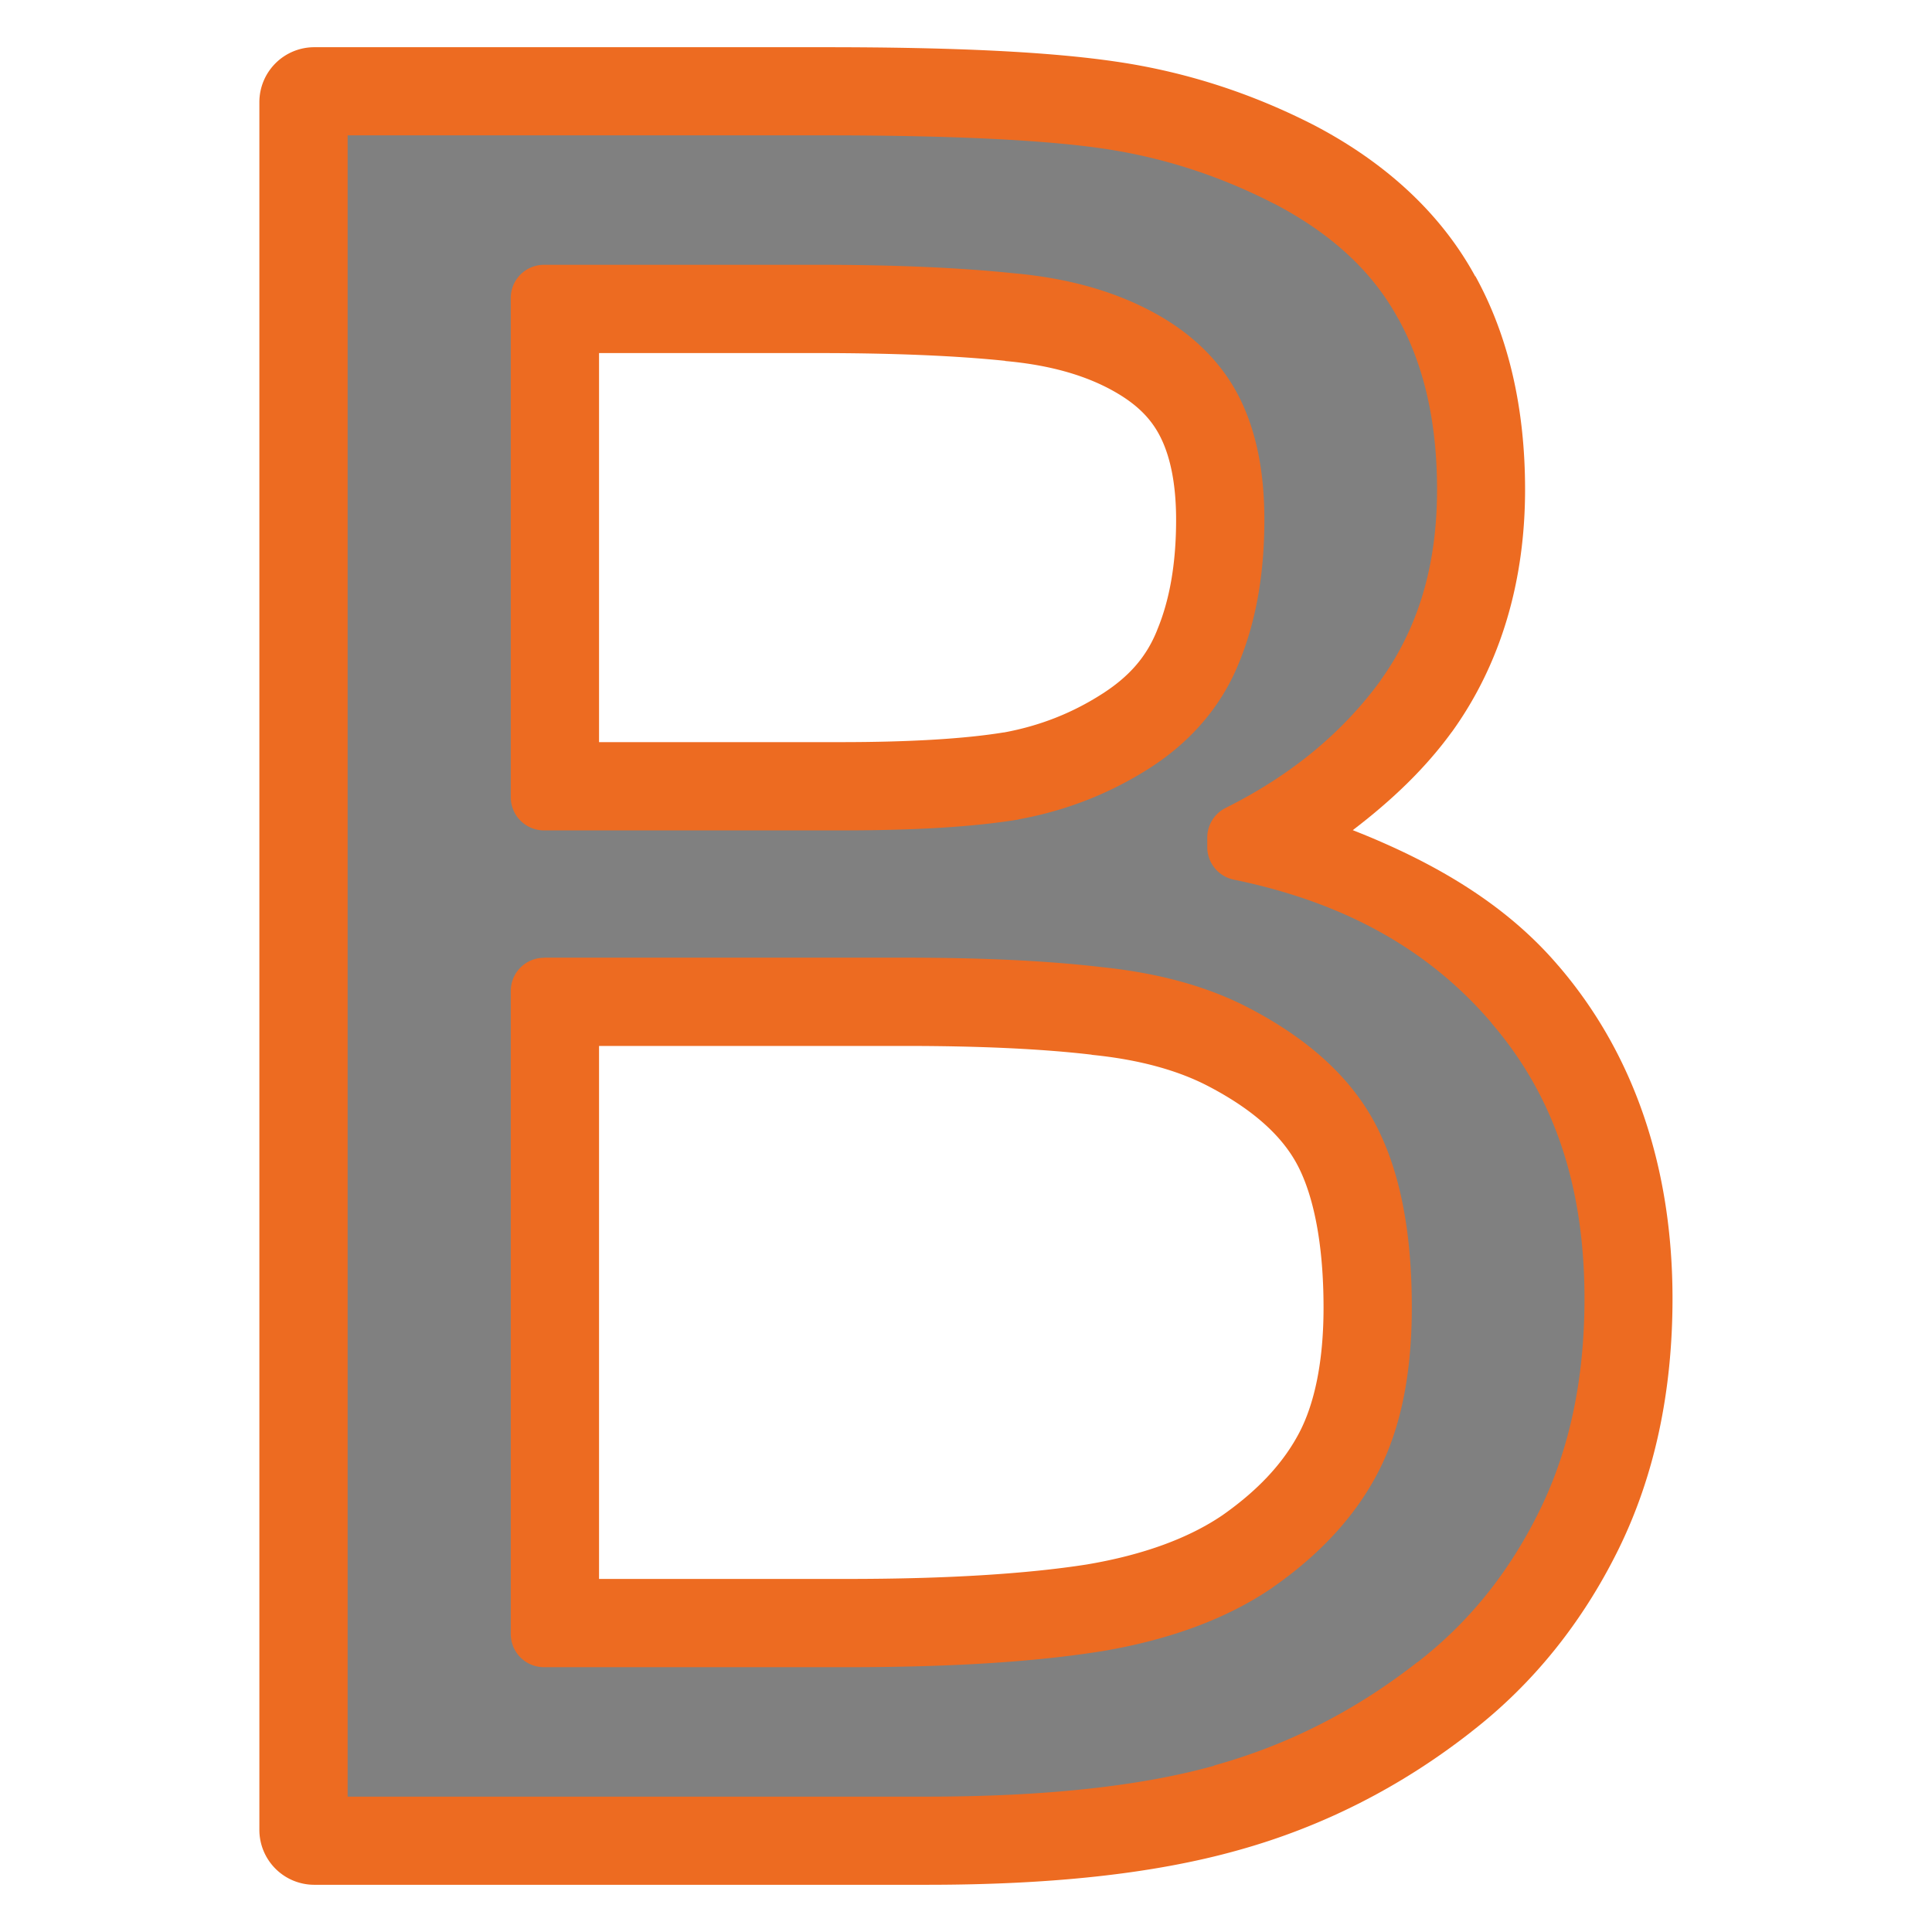 <?xml version="1.0" encoding="UTF-8" standalone="no"?>
<svg
   xmlns:dc="http://purl.org/dc/elements/1.1/"
   xmlns:cc="http://creativecommons.org/ns#"
   xmlns:rdf="http://www.w3.org/1999/02/22-rdf-syntax-ns#"
   xmlns:svg="http://www.w3.org/2000/svg"
   xmlns="http://www.w3.org/2000/svg"
   xmlns:sodipodi="http://sodipodi.sourceforge.net/DTD/sodipodi-0.dtd"
   xmlns:inkscape="http://www.inkscape.org/namespaces/inkscape"
   version="1.0"
   id="Layer_1"
   x="0px"
   y="0px"
   viewBox="0 0 16 16"
   enable-background="new 0 0 16 16"
   xml:space="preserve"
   sodipodi:docname="make_bold.svg"
   inkscape:version="1.0.2 (e86c870879, 2021-01-15, custom)"><defs
   id="defs10" /><sodipodi:namedview
   pagecolor="#ffffff"
   bordercolor="#666666"
   borderopacity="1"
   objecttolerance="10"
   gridtolerance="10"
   guidetolerance="10"
   inkscape:pageopacity="0"
   inkscape:pageshadow="2"
   inkscape:window-width="1920"
   inkscape:window-height="1137"
   id="namedview8"
   showgrid="false"
   inkscape:zoom="21.831922"
   inkscape:cx="2.9625479"
   inkscape:cy="3.8740341"
   inkscape:window-x="1912"
   inkscape:window-y="-8"
   inkscape:window-maximized="1"
   inkscape:current-layer="Layer_1"
   inkscape:document-rotation="0" />

<g
   id="g837"><path
     id="path905"
     style="font-size:19.682px;line-height:1.25;font-family:sans-serif;letter-spacing:0px;word-spacing:0px;fill:#ed6b21;fill-opacity:1;stroke-width:1"
     sodipodi:type="inkscape:offset"
     inkscape:radius="0.45459658"
     inkscape:original="M 2.6035156 0.84570312 L 2.6035156 15.154297 L 7.6777344 15.154297 C 8.670794 15.154297 9.4882228 15.06611 10.128906 14.886719 C 10.775997 14.707327 11.368076 14.405273 11.90625 13.982422 C 12.361135 13.630046 12.7231 13.1813 12.992188 12.636719 C 13.261275 12.092137 13.396484 11.465065 13.396484 10.753906 C 13.396484 9.7608469 13.117942 8.9400592 12.560547 8.2929688 C 12.003152 7.6394714 11.24087 7.2142369 10.273438 7.015625 L 10.273438 6.9375 C 10.850053 6.6491924 11.310281 6.2690278 11.65625 5.7949219 C 12.002219 5.3144092 12.175781 4.7338122 12.175781 4.0546875 C 12.175781 3.4524449 12.057366 2.9370705 11.820312 2.5078125 C 11.58326 2.0721476 11.201142 1.7169002 10.675781 1.4414062 C 10.201675 1.1979465 9.7064537 1.0378196 9.1875 0.9609375 C 8.6685463 0.88405547 7.8861111 0.84570312 6.8417969 0.84570312 L 2.6035156 0.84570312 z M 4.5058594 2.46875 L 6.7753906 2.46875 C 7.4096674 2.46875 7.9398826 2.4922615 8.3691406 2.5371094 C 8.7983987 2.5755504 9.1637225 2.6805311 9.4648438 2.8535156 C 9.7211172 3.0008729 9.9081142 3.1926346 10.023438 3.4296875 C 10.13876 3.6667404 10.195312 3.9587184 10.195312 4.3046875 C 10.195312 4.7211321 10.132043 5.0830969 10.003906 5.390625 C 9.8821764 5.6917463 9.6702619 5.9386543 9.3691406 6.1308594 C 9.0680193 6.3230648 8.7410479 6.451557 8.3886719 6.515625 C 8.0362959 6.5732863 7.5626326 6.6015625 6.9667969 6.6015625 L 4.5058594 6.6015625 L 4.5058594 2.46875 z M 4.5058594 8.2070312 L 7.4960938 8.2070312 C 8.1239637 8.2070313 8.6541789 8.2319485 9.0898438 8.2832031 C 9.5319154 8.328051 9.9073154 8.431626 10.214844 8.5917969 C 10.669729 8.8288499 10.983265 9.1155159 11.15625 9.4550781 C 11.329234 9.7946405 11.416016 10.253463 11.416016 10.830078 C 11.416016 11.336218 11.332593 11.74997 11.166016 12.070312 C 10.999438 12.390654 10.737689 12.675915 10.378906 12.925781 C 10.039344 13.156427 9.604033 13.316555 9.0722656 13.40625 C 8.5404982 13.489539 7.8582794 13.53125 7.0253906 13.53125 L 4.5058594 13.53125 L 4.5058594 8.2070312 z "
     d="M 2.604,0.391 A 0.455,0.455 0 0 0 2.148,0.846 V 15.154 a 0.455,0.455 0 0 0 0.455,0.455 h 5.074 c 1.019,0 1.872,-0.089 2.572,-0.285 0.704,-0.195 1.353,-0.525 1.936,-0.982 l 0.002,-0.002 c 0.509,-0.395 0.916,-0.902 1.213,-1.502 0.304,-0.615 0.451,-1.315 0.451,-2.084 0,-1.077 -0.314,-2.022 -0.945,-2.756 l -0.002,-0.002 C 12.462,7.478 11.864,7.135 11.203,6.875 11.515,6.637 11.797,6.373 12.023,6.062 a 0.455,0.455 0 0 0 0.002,-0.002 c 0.405,-0.563 0.605,-1.249 0.605,-2.006 0,-0.662 -0.132,-1.26 -0.412,-1.768 v 0.004 C 11.933,1.766 11.474,1.347 10.887,1.039 a 0.455,0.455 0 0 0 -0.004,-0.002 C 10.366,0.772 9.822,0.596 9.254,0.512 8.691,0.428 7.897,0.391 6.842,0.391 Z m 2.357,2.533 h 1.814 c 0.623,0 1.14,0.022 1.547,0.064 a 0.455,0.455 0 0 0 0.006,0.002 c 0.379,0.034 0.678,0.124 0.91,0.258 0.191,0.11 0.304,0.231 0.377,0.381 0.077,0.158 0.125,0.379 0.125,0.676 0,0.37 -0.056,0.67 -0.156,0.91 a 0.455,0.455 0 0 0 -0.002,0.006 C 9.497,5.432 9.359,5.599 9.125,5.748 8.875,5.908 8.607,6.012 8.314,6.066 c -9.002e-4,1.474e-4 -0.003,-1.469e-4 -0.004,0 -0.312,0.051 -0.764,0.08 -1.344,0.08 H 4.961 Z m 0,5.738 h 2.535 c 0.616,10e-8 1.131,0.024 1.541,0.072 a 0.455,0.455 0 0 0 0.008,0.002 c 0.398,0.04 0.715,0.131 0.959,0.258 0.398,0.207 0.629,0.434 0.748,0.668 0.126,0.247 0.209,0.637 0.209,1.168 0,0.456 -0.078,0.798 -0.199,1.031 -0.127,0.244 -0.331,0.472 -0.639,0.688 -0.271,0.184 -0.643,0.327 -1.127,0.408 -0.495,0.077 -1.155,0.119 -1.971,0.119 H 4.961 Z" /><path
     id="path902"
     style="font-size:19.682px;line-height:1.25;font-family:sans-serif;letter-spacing:0px;word-spacing:0px;fill:#808080;fill-opacity:1;stroke-width:1"
     sodipodi:type="inkscape:offset"
     inkscape:radius="-0.27482691"
     inkscape:original="M 2.6035156 0.84570312 L 2.6035156 15.154297 L 7.6777344 15.154297 C 8.670794 15.154297 9.4882228 15.06611 10.128906 14.886719 C 10.775997 14.707327 11.368076 14.405273 11.90625 13.982422 C 12.361135 13.630046 12.7231 13.1813 12.992188 12.636719 C 13.261275 12.092137 13.396484 11.465065 13.396484 10.753906 C 13.396484 9.7608469 13.117942 8.9400592 12.560547 8.2929688 C 12.003152 7.6394714 11.24087 7.2142369 10.273438 7.015625 L 10.273438 6.9375 C 10.850053 6.6491924 11.310281 6.2690278 11.65625 5.7949219 C 12.002219 5.3144092 12.175781 4.7338122 12.175781 4.0546875 C 12.175781 3.4524449 12.057366 2.9370705 11.820312 2.5078125 C 11.58326 2.0721476 11.201142 1.7169002 10.675781 1.4414062 C 10.201675 1.1979465 9.7064537 1.0378196 9.1875 0.9609375 C 8.6685463 0.88405547 7.8861111 0.84570312 6.8417969 0.84570312 L 2.6035156 0.84570312 z M 4.5058594 2.46875 L 6.7753906 2.46875 C 7.4096674 2.46875 7.9398826 2.4922615 8.3691406 2.5371094 C 8.7983987 2.5755504 9.1637225 2.6805311 9.4648438 2.8535156 C 9.7211172 3.0008729 9.9081142 3.1926346 10.023438 3.4296875 C 10.13876 3.6667404 10.195312 3.9587184 10.195312 4.3046875 C 10.195312 4.7211321 10.132043 5.0830969 10.003906 5.390625 C 9.8821764 5.6917463 9.6702619 5.9386543 9.3691406 6.1308594 C 9.0680193 6.3230648 8.7410479 6.451557 8.3886719 6.515625 C 8.0362959 6.5732863 7.5626326 6.6015625 6.9667969 6.6015625 L 4.5058594 6.6015625 L 4.5058594 2.46875 z M 4.5058594 8.2070312 L 7.4960938 8.2070312 C 8.1239637 8.2070313 8.6541789 8.2319485 9.0898438 8.2832031 C 9.5319154 8.328051 9.9073154 8.431626 10.214844 8.5917969 C 10.669729 8.8288499 10.983265 9.1155159 11.15625 9.4550781 C 11.329234 9.7946405 11.416016 10.253463 11.416016 10.830078 C 11.416016 11.336218 11.332593 11.74997 11.166016 12.070312 C 10.999438 12.390654 10.737689 12.675915 10.378906 12.925781 C 10.039344 13.156427 9.604033 13.316555 9.0722656 13.40625 C 8.5404982 13.489539 7.8582794 13.53125 7.0253906 13.53125 L 4.5058594 13.53125 L 4.5058594 8.2070312 z "
     d="M 2.879,1.121 V 14.879 h 4.799 c 0.977,0 1.772,-0.087 2.377,-0.256 a 0.275,0.275 0 0 1 0,-0.002 c 0.612,-0.17 1.17,-0.454 1.682,-0.855 a 0.275,0.275 0 0 1 0.002,0 c 0.421,-0.326 0.756,-0.739 1.008,-1.25 0.248,-0.502 0.375,-1.085 0.375,-1.762 0,-0.942 -0.258,-1.687 -0.77,-2.281 a 0.275,0.275 0 0 1 0,-0.002 C 11.836,7.867 11.138,7.474 10.219,7.285 A 0.275,0.275 0 0 1 9.998,7.016 V 6.938 A 0.275,0.275 0 0 1 10.15,6.691 C 10.692,6.42 11.115,6.071 11.434,5.635 v -0.002 c 0.309,-0.43 0.467,-0.947 0.467,-1.578 0,-0.566 -0.11,-1.032 -0.32,-1.414 a 0.275,0.275 0 0 1 -0.002,-0.002 C 11.371,2.257 11.038,1.941 10.551,1.686 h -0.002 C 10.101,1.456 9.635,1.305 9.146,1.232 8.654,1.159 7.879,1.121 6.842,1.121 Z m 1.627,1.072 h 2.27 c 0.64,0 1.177,0.024 1.619,0.07 0.46,0.041 0.864,0.155 1.207,0.352 0.296,0.17 0.529,0.404 0.67,0.693 0.139,0.285 0.199,0.62 0.199,0.996 0,0.444 -0.068,0.843 -0.213,1.191 C 10.114,5.851 9.859,6.145 9.518,6.363 9.187,6.574 8.824,6.715 8.438,6.785 a 0.275,0.275 0 0 1 -0.004,0.002 C 8.057,6.849 7.571,6.877 6.967,6.877 H 4.506 A 0.275,0.275 0 0 1 4.23,6.602 V 2.469 A 0.275,0.275 0 0 1 4.506,2.193 Z m 0,5.738 h 2.99 c 0.635,1e-7 1.174,0.025 1.625,0.078 0.467,0.048 0.876,0.158 1.221,0.338 0.49,0.255 0.853,0.579 1.059,0.982 0.202,0.396 0.291,0.896 0.291,1.5 0,0.536 -0.087,0.994 -0.281,1.367 -0.19,0.366 -0.487,0.683 -0.875,0.953 a 0.275,0.275 0 0 1 -0.002,0.002 c -0.381,0.259 -0.856,0.431 -1.416,0.525 a 0.275,0.275 0 0 1 -0.002,0 C 8.562,13.764 7.867,13.807 7.025,13.807 H 4.506 A 0.275,0.275 0 0 1 4.23,13.531 V 8.207 A 0.275,0.275 0 0 1 4.506,7.932 Z" /></g></svg>
